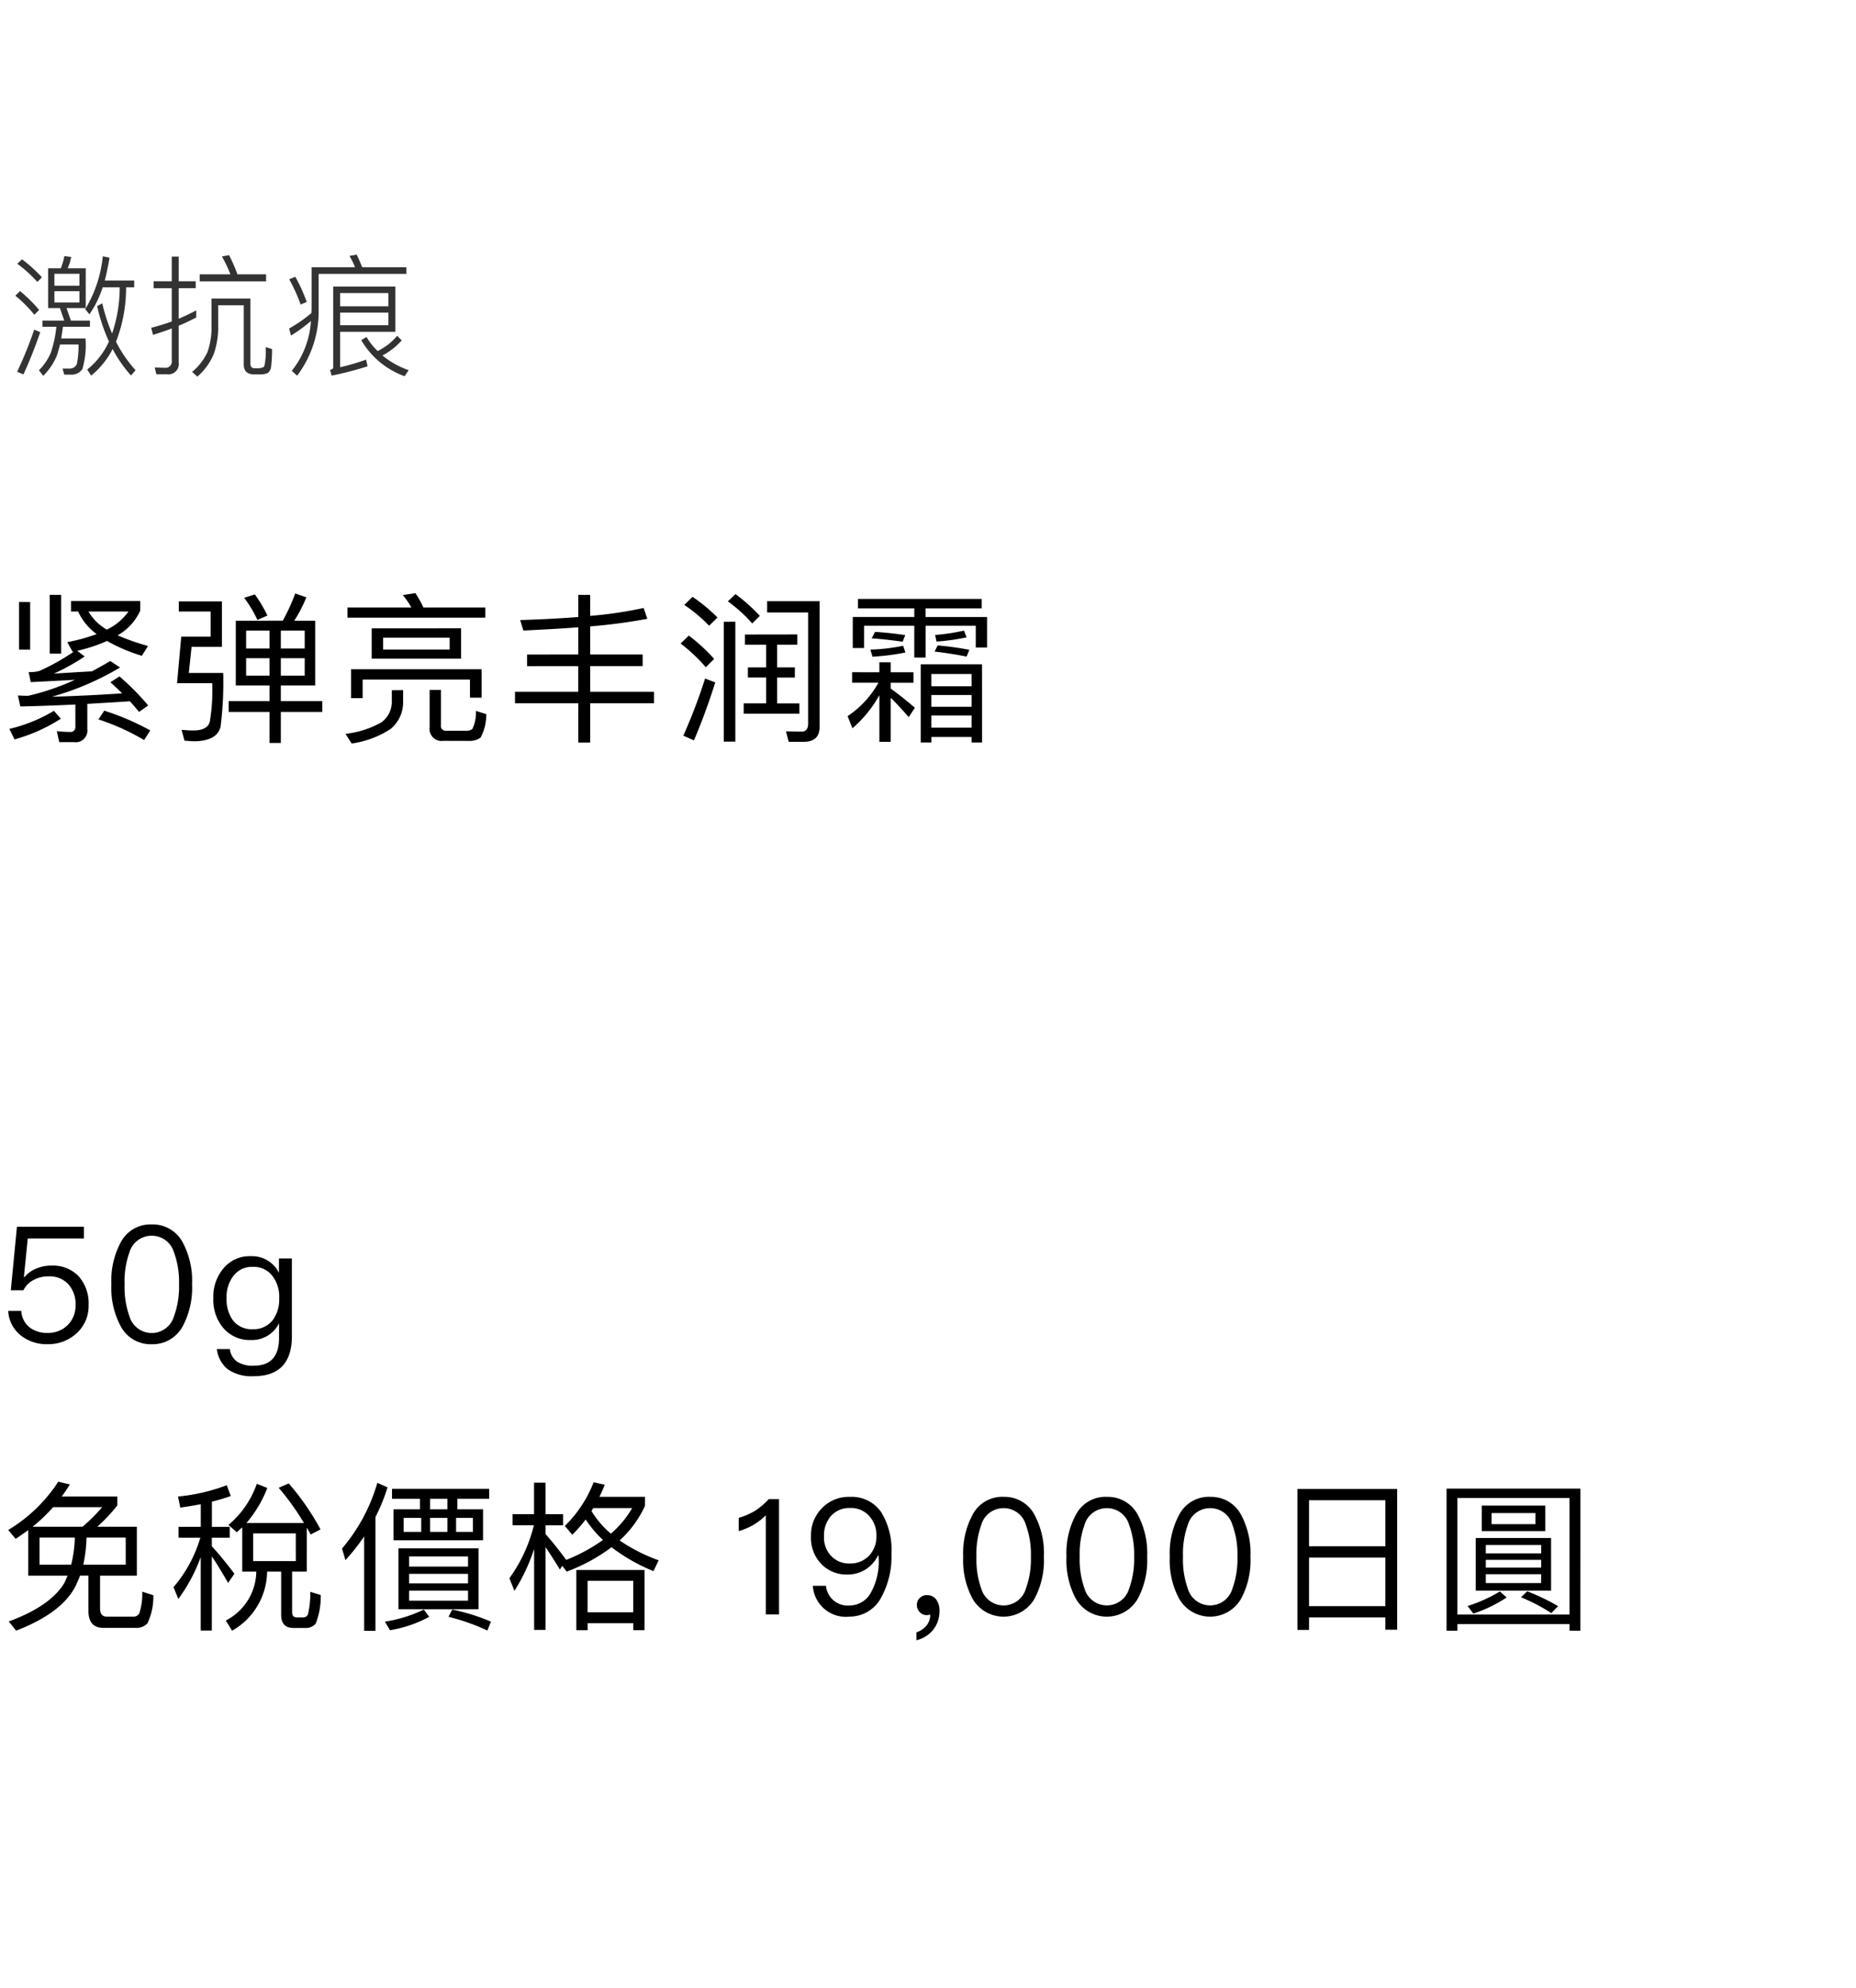<svg xmlns="http://www.w3.org/2000/svg" width="184" height="197" viewBox="0 0 184 197">
  <g id="bs_detail_02" transform="translate(-270 -466)">
    <rect id="長方形_7757" data-name="長方形 7757" width="184" height="197" transform="translate(270 466)" fill="#fff"/>
    <path id="パス_9408" data-name="パス 9408" d="M3.77,4.588V8.527H4.94l.429,1.248H3.211v.611H4.589a12.017,12.017,0,0,1-.546,2.561A5.5,5.5,0,0,1,2.86,14.7l.429.546a6.11,6.11,0,0,0,1.352-2.015q.156-.468.312-1.092H6.786a9.274,9.274,0,0,1-.169,1.95.772.772,0,0,1-.754.442H5.2l.169.6h.676a1.29,1.29,0,0,0,1.118-.546,8.364,8.364,0,0,0,.312-3.042H5.07c.052-.351.117-.741.169-1.157H7.917V9.775H6.032L5.59,8.527H7.5V4.588H5.707A4.89,4.89,0,0,0,6.058,3.47l-.676-.091a6.446,6.446,0,0,1-.351,1.209ZM6.877,7.981H4.394V6.863H6.877ZM4.394,6.317V5.134H6.877V6.317Zm4.784.156h1.69a14.222,14.222,0,0,1-.754,4.576,16.452,16.452,0,0,1-.975-2.99l-.507.286a17.531,17.531,0,0,0,1.17,3.5,7.545,7.545,0,0,1-2.158,2.782l.39.6a8.192,8.192,0,0,0,2.132-2.639,12.94,12.94,0,0,0,1.82,2.626l.455-.52A12.758,12.758,0,0,1,10.5,11.868a14.679,14.679,0,0,0,1-5.395h.806V5.8H9.386a23,23,0,0,0,.468-2.262L9.191,3.4A12.541,12.541,0,0,1,7.449,8.644l.416.507A10.083,10.083,0,0,0,9.178,6.473ZM1.183,3.7l-.468.442A12.691,12.691,0,0,1,2.7,5.94l.455-.455A14.257,14.257,0,0,0,1.183,3.7ZM.988,6.85.52,7.305A12.842,12.842,0,0,1,2.4,9.19l.481-.468A14.416,14.416,0,0,0,.988,6.85Zm1.4,3.822A38.388,38.388,0,0,1,.7,14.845l.624.26A44.565,44.565,0,0,0,2.99,10.919Zm13.195,4.42a1.017,1.017,0,0,0,1.131-1.17v-3.64c.6-.247,1.17-.52,1.742-.819v-.7c-.572.3-1.144.572-1.742.832V6.564H18.4V5.875H16.718V3.431h-.689V5.875H14.235v.689h1.794v3.3c-.663.234-1.339.442-2.041.624l.182.7c.624-.195,1.248-.4,1.859-.637v3.2a.617.617,0,0,1-.689.7c-.312,0-.65-.013-1-.039l.156.676ZM18.8,5.186v.7h6.578v-.7H22.542a17.606,17.606,0,0,0-.832-1.9L21,3.418a13.15,13.15,0,0,1,.845,1.768Zm-.754,9.672.52.468A6.005,6.005,0,0,0,20.2,13.064a8.034,8.034,0,0,0,.429-2.86V8.254h2.535v5.863c0,.65.338.988,1.04.988h.533a1.808,1.808,0,0,0,.819-.143.94.94,0,0,0,.325-.65,13.809,13.809,0,0,0,.091-1.716l-.637-.195a6.669,6.669,0,0,1-.13,1.885.324.324,0,0,1-.195.143,1.012,1.012,0,0,1-.364.065h-.429c-.26,0-.39-.156-.39-.455V7.591H19.968V10.2a7.324,7.324,0,0,1-.4,2.691A5.584,5.584,0,0,1,18.044,14.858Zm11.83-5.837a13.936,13.936,0,0,1-2.21,1.534l.182.7a14.311,14.311,0,0,0,1.976-1.443,8.7,8.7,0,0,1-1.9,4.94l.533.481a10.574,10.574,0,0,0,2.132-6.591v-3.5h8.7V4.484H34.905q-.273-.7-.546-1.248l-.715.13a6.384,6.384,0,0,1,.546,1.118h-4.3v4.16C29.887,8.761,29.874,8.891,29.874,9.021Zm-1.6-3.588-.6.247a17.368,17.368,0,0,1,1.131,2.5l.6-.26A15.932,15.932,0,0,0,28.275,5.433Zm4.446,3.549h4.784V10.23H32.721Zm4.784-.624H32.721V7.045h4.784Zm.871,2.925a6,6,0,0,1-1.937,1.508A6.76,6.76,0,0,1,35.334,11.4l-.52.312a8.182,8.182,0,0,0,4.3,3.575l.4-.6a8.542,8.542,0,0,1-2.6-1.456,6.7,6.7,0,0,0,1.911-1.495Zm-5.655-.4h5.473V6.4H32.032v8.034c0,.1-.1.169-.312.221l.156.572a32.781,32.781,0,0,0,3.562-.923l-.143-.663a21.376,21.376,0,0,1-2.574.754Z" transform="translate(271 488)" fill="#333"/>
    <path id="パス_9407" data-name="パス 9407" d="M4.928,3.96V9.784H6.064V3.96Zm-3.04.7v4.72h1.1V4.664Zm5.856.944a5.684,5.684,0,0,0,1.84,2.24,18.433,18.433,0,0,1-2.912.8l.528.96a.237.237,0,0,1,.112-.016A21.843,21.843,0,0,1,3.9,11.5a3.861,3.861,0,0,1-1.056.112l.208.992,4.368-.224A24.386,24.386,0,0,1,2.8,13.96c-.336,0-.672-.016-1.024-.032l.24,1.088c1.664-.032,3.472-.1,5.456-.192V17a.474.474,0,0,1-.512.544,13.1,13.1,0,0,1-1.328-.08l.24,1.088H7.344a1.152,1.152,0,0,0,1.312-1.28V14.76c1.328-.08,2.736-.16,4.224-.256.32.352.624.7.9,1.056l.912-.64a24.746,24.746,0,0,0-2.848-2.88l-.9.576c.416.368.8.736,1.168,1.1q-3.5.24-6.96.336a27.835,27.835,0,0,0,6.752-2.9l-.976-.64c-.608.368-1.216.7-1.808,1.024-1.232.064-2.5.144-3.776.224a21.165,21.165,0,0,0,3.056-1.7l-.752-.56a15.658,15.658,0,0,0,2.96-.976,16.845,16.845,0,0,0,3.456,1.472l.608-.976a21.7,21.7,0,0,1-3.008-1.056A5.344,5.344,0,0,0,13.9,5.528v-.96H7.04v1.04ZM10.592,7.4A5.021,5.021,0,0,1,8.768,5.608h3.968A5.551,5.551,0,0,1,10.592,7.4Zm-.256,8.032L9.76,16.3a22.42,22.42,0,0,1,4.528,2.048l.608-.96A25.73,25.73,0,0,0,10.336,15.432Zm-4.992.016A15.368,15.368,0,0,1,.928,17.24l.512,1.04a16.784,16.784,0,0,0,4.592-2.048ZM18.992,9.112H22V4.6H17.728V5.608H20.88V8.1H17.968l-.416,4.608H21.04a18.781,18.781,0,0,1-.24,3.808c-.144.576-.688.88-1.632.88-.4,0-.784-.032-1.168-.064l.288,1.072c.384.032.768.064,1.136.064,1.424-.064,2.24-.544,2.448-1.472a35.062,35.062,0,0,0,.256-5.3H18.72ZM23.376,6.52v6.416H26.72v1.552H22.672V15.56H26.72v3.072h1.12V15.56h4.112V14.488H27.84V12.936h3.408V6.52h-2.08a13.124,13.124,0,0,0,1.2-2.32l-1.1-.384a19.7,19.7,0,0,1-1.232,2.7Zm6.832,5.44H27.84V10.232h2.368Zm-3.488,0H24.4V10.232h2.32ZM24.4,9.272V7.5h2.32V9.272ZM27.84,7.5h2.368V9.272H27.84ZM25.264,3.912l-1.056.336A12.04,12.04,0,0,1,25.52,6.44l.992-.432A13.172,13.172,0,0,0,25.264,3.912Zm9.184,1.3V6.216H48.112V5.208H41.984a12.916,12.916,0,0,0-.8-1.424l-1.248.192a8.8,8.8,0,0,1,.848,1.232Zm2.4,2.064V10.28h8.864V7.272Zm7.728,2.1H37.984V8.2h6.592Zm3.168,1.952H34.8v2.864h1.152v-1.84h10.64v1.792h1.152Zm-8.9,2.08v1.248a2.555,2.555,0,0,1-1.008,1.92,9.2,9.2,0,0,1-3.584,1.152l.608.96a9.447,9.447,0,0,0,3.84-1.424,3.4,3.4,0,0,0,1.264-2.608V13.4Zm7.728,5.024a1.782,1.782,0,0,0,1.072-.336,4.681,4.681,0,0,0,.56-2.32l-1.024-.32a3.68,3.68,0,0,1-.352,1.792.921.921,0,0,1-.544.176H44.24a.478.478,0,0,1-.528-.544v-3.5h-1.12V17.08a1.193,1.193,0,0,0,1.36,1.344Zm5.68-8.56v1.152h5.072V13.56H51.056V14.7h6.272v3.888h1.184V14.7h6.32V13.56h-6.32V11.016h5.2V9.864h-5.2V7.08a54.48,54.48,0,0,0,5.664-.752l-.368-1.072a41.023,41.023,0,0,1-5.3.784V3.96H57.328V6.152c-1.7.128-3.616.24-5.76.3l.32,1.04c1.984-.1,3.792-.192,5.44-.32V9.864Zm21.6-1.984V8.9h2.1v2.24H74.144v1.008h1.808v2.56H73.728v1.024h5.52V14.712H77.04v-2.56H78.8V11.144H77.04V8.9h2V7.88Zm-2.1-1.264V18.5H72.9V6.616ZM79.7,18.52c1.024,0,1.552-.5,1.552-1.472V4.584h-5.2V5.7h4.064V16.712c0,.528-.224.8-.64.8L77.92,17.48l.272,1.04ZM72.912,3.88l-.752.72a14.6,14.6,0,0,1,2.416,2.192l.752-.752A17.269,17.269,0,0,0,72.912,3.88Zm-4.256.272-.816.8A15.011,15.011,0,0,1,70.3,7.016l.832-.816A16.74,16.74,0,0,0,68.656,4.152Zm-.368,3.84-.816.784a16.44,16.44,0,0,1,2.5,2.352L70.8,10.3A17.9,17.9,0,0,0,68.288,7.992ZM69.9,12.248a52.817,52.817,0,0,1-2.16,5.664l1.056.464c.768-1.792,1.472-3.712,2.112-5.744Zm14.576-.624v1.04h2.608a9.552,9.552,0,0,1-3.056,3.312l.48,1.2a12.048,12.048,0,0,0,2.672-3.28V18.52H88.3V14.152c.5.48,1.088,1.12,1.792,1.92l.608-.928c-.816-.7-1.616-1.344-2.4-1.9v-.576H90.56v-1.04H88.3v-.992h-1.12v.992Zm12.88-.784H91.28v7.744h1.056V18.04H96.32v.544h1.04Zm-5.024,6.272v-1.2H96.32v1.2Zm0-2.064V13.88H96.32v1.168Zm0-2.032V11.8H96.32v1.216ZM85.056,4.36V5.3H90.64v.848h-6.1V9.224h1.12V7.016H90.64v3.152h1.12V7.016h4.976v2.16h1.12V6.152h-6.1V5.3h5.568V4.36Zm7.9,4.608-.3.608c1.088.128,2.144.288,3.168.5L96.1,9.4A31.519,31.519,0,0,0,92.96,8.968ZM86.752,7.624l-.336.64q1.608.12,3.072.336l.256-.656C88.784,7.8,87.776,7.688,86.752,7.624ZM89.536,9a18.477,18.477,0,0,1-3.248.384l.208.7a22.825,22.825,0,0,0,3.264-.416Zm3.312-.416a21.5,21.5,0,0,0,2.976-.416L95.568,7.5a21.345,21.345,0,0,1-2.864.432Z" transform="translate(270 521)"/>
    <path id="パス_9406" data-name="パス 9406" d="M2.8,8.648V13.16H6.7c-.1.224-.192.464-.3.688C5.5,15.384,3.648,16.68.864,17.7l.736.912c3.1-1.2,5.1-2.72,5.968-4.576.128-.288.256-.576.368-.88h.832v3.5q0,1.68,1.488,1.68h3.136a1.541,1.541,0,0,0,1.216-.432A6.1,6.1,0,0,0,15.2,15.1l-1.1-.352a6.061,6.061,0,0,1-.3,2.176.677.677,0,0,1-.608.3H10.608c-.464,0-.688-.272-.688-.8V13.16h3.648V8.312H9.648A17.093,17.093,0,0,0,11.632,6.2V5.32H6.112q.432-.576.816-1.2L5.776,3.848A15.235,15.235,0,0,1,.816,8.632l.736.88Q2.176,9.1,2.8,8.648Zm5.376-.336H3.232A16.612,16.612,0,0,0,5.264,6.376h4.864A17.1,17.1,0,0,1,8.176,8.312Zm4.288,3.76H8.256a13.751,13.751,0,0,0,.32-2.688h3.888Zm-5.408,0H3.92V9.384h3.5A12.533,12.533,0,0,1,7.056,12.072Zm16.96-3.7V12.76h1.392a5.536,5.536,0,0,1-3.024,4.848l.624,1.008A6.816,6.816,0,0,0,26.48,12.76h1.392v4.256c0,.88.4,1.328,1.2,1.328h1.2a1.23,1.23,0,0,0,1.024-.432,7.182,7.182,0,0,0,.5-2.832l-1.04-.32A8.615,8.615,0,0,1,30.528,17a.488.488,0,0,1-.464.3h-.656c-.3,0-.448-.176-.448-.528V12.76h1.456V8.408q.192.312.384.672l.976-.5a24.827,24.827,0,0,0-3.152-4.56l-.992.432a25.19,25.19,0,0,1,2.5,3.488h-5.7A11.953,11.953,0,0,0,26.5,4.472l-1.04-.416a9.31,9.31,0,0,1-2.816,4.08l.832.72C23.648,8.7,23.824,8.536,24.016,8.376Zm5.312,3.344H25.1V8.968h4.224Zm-11.456-5.3c.7-.1,1.376-.208,2.032-.336v2.24H17.7V9.4h2.16A13.274,13.274,0,0,1,17.2,14.3l.48,1.168A16.363,16.363,0,0,0,19.9,11.32V18.6h1.1V11.256c.448.64.976,1.52,1.616,2.624l.624-.912c-.768-1.008-1.5-1.92-2.24-2.72V9.4h1.776V8.328H21.008v-2.5c.656-.16,1.28-.352,1.872-.56L22.48,4.2a18.81,18.81,0,0,1-4.832,1.12ZM37.408,3.96a17.485,17.485,0,0,1-3.5,6.512l.336,1.152A20.329,20.329,0,0,0,36.1,9.272v9.36h1.12V7.352a18.3,18.3,0,0,0,1.2-2.944Zm1.456.592v.992h2.768v1.04H39.008V9.656h8.88V6.584H45.344V5.544H48.5V4.552Zm5.488,2.032H42.64V5.544h1.712Zm2.528,2.24H45.216V7.432H46.88Zm-2.528,0H42.64V7.432h1.712Zm-2.592,0H40.016V7.432H41.76ZM39.5,10.456v6.032H47.44V10.456Zm6.9,5.184H40.56v-.992H46.4Zm-5.84-1.712v-.944H46.4v.944Zm0-1.664V11.256H46.4v1.008Zm4.272,4.256-.368.72A20.842,20.842,0,0,1,48.32,18.6l.352-.88A19.815,19.815,0,0,0,44.832,16.52Zm-2.816,0a13.577,13.577,0,0,1-3.856,1.2l.5.848a12.247,12.247,0,0,0,3.888-1.328ZM54.08,10.328c.384.56.864,1.3,1.424,2.224l.24-.368.432.576a17.443,17.443,0,0,0,4.448-2.416,18.109,18.109,0,0,0,4.16,2.368L65.3,11.64a17.163,17.163,0,0,1-3.872-1.968,10.583,10.583,0,0,0,2.512-3.424v-.9H59.424q.288-.576.528-1.2l-1.1-.24A12.327,12.327,0,0,1,56,8.232l.736.88a15.311,15.311,0,0,0,1.328-1.52,11,11,0,0,0,1.712,2.032,17.169,17.169,0,0,1-3.664,1.984l.016-.016c-.688-.944-1.376-1.792-2.048-2.56V8.168h1.744v-1.1H54.08V3.944H52.944v3.12H50.816v1.1h2.112A15.049,15.049,0,0,1,50.5,13.416l.5,1.248a18.08,18.08,0,0,0,1.952-4.16v8.032H54.08ZM63.9,12.6H57.136v5.968h1.12v-.7h4.528v.7H63.9Zm-5.648,4.192v-3.12h4.528v3.12ZM60.56,9a9.343,9.343,0,0,1-1.92-2.24c.064-.1.112-.208.176-.3h3.856A9.834,9.834,0,0,1,60.56,9ZM76.208,5.576a6.625,6.625,0,0,1-1.376,1.168,6.8,6.8,0,0,1-1.6.688V8.744A6.112,6.112,0,0,0,75.92,7.176V17h1.312V5.576Zm8.048-.224a3.666,3.666,0,0,0-2.768,1.12,3.774,3.774,0,0,0-1.088,2.8,3.729,3.729,0,0,0,.976,2.688,3.461,3.461,0,0,0,2.656,1.088,3.29,3.29,0,0,0,1.776-.5,3.419,3.419,0,0,0,1.232-1.376H87.1c0,.192.016.336.016.416a6.272,6.272,0,0,1-.752,3.2,2.4,2.4,0,0,1-2.112,1.328,2.163,2.163,0,0,1-2.368-1.952h-1.3a3.278,3.278,0,0,0,3.648,3.056,3.529,3.529,0,0,0,3.072-1.792,8.4,8.4,0,0,0,1.072-4.448,7.107,7.107,0,0,0-1.008-4.1A3.541,3.541,0,0,0,84.256,5.352Zm.032,1.1a2.423,2.423,0,0,1,1.9.816,2.823,2.823,0,0,1,.7,1.968,2.761,2.761,0,0,1-.736,1.952,2.547,2.547,0,0,1-1.872.768,2.458,2.458,0,0,1-1.888-.752,2.623,2.623,0,0,1-.7-1.936,2.886,2.886,0,0,1,.7-2.032A2.417,2.417,0,0,1,84.288,6.456Zm7.648,8.64a.932.932,0,0,0-.736.272.888.888,0,0,0-.3.72.966.966,0,0,0,.288.7.93.93,0,0,0,.688.288.919.919,0,0,0,.352-.064,1.791,1.791,0,0,1-.352,1.072,2.227,2.227,0,0,1-1.024.7v.784a3.071,3.071,0,0,0,1.664-1.04,3,3,0,0,0,.624-1.872,1.859,1.859,0,0,0-.32-1.12A1.049,1.049,0,0,0,91.936,15.1Zm7.552-9.744A3.317,3.317,0,0,0,96.4,7.16a8.055,8.055,0,0,0-.912,4.128,8.055,8.055,0,0,0,.912,4.128,3.541,3.541,0,0,0,6.176,0,8.055,8.055,0,0,0,.912-4.128,8.055,8.055,0,0,0-.912-4.128A3.35,3.35,0,0,0,99.488,5.352Zm0,1.12A2.284,2.284,0,0,1,101.7,8.12a8.411,8.411,0,0,1,.5,3.168,8.528,8.528,0,0,1-.5,3.168,2.3,2.3,0,0,1-4.416,0,8.565,8.565,0,0,1-.48-3.168,8.45,8.45,0,0,1,.48-3.168A2.284,2.284,0,0,1,99.488,6.472Zm10.24-1.12A3.317,3.317,0,0,0,106.64,7.16a8.055,8.055,0,0,0-.912,4.128,8.055,8.055,0,0,0,.912,4.128,3.541,3.541,0,0,0,6.176,0,8.055,8.055,0,0,0,.912-4.128,8.055,8.055,0,0,0-.912-4.128A3.35,3.35,0,0,0,109.728,5.352Zm0,1.12a2.284,2.284,0,0,1,2.208,1.648,8.411,8.411,0,0,1,.5,3.168,8.528,8.528,0,0,1-.5,3.168,2.3,2.3,0,0,1-4.416,0,8.565,8.565,0,0,1-.48-3.168,8.45,8.45,0,0,1,.48-3.168A2.284,2.284,0,0,1,109.728,6.472Zm10.24-1.12A3.317,3.317,0,0,0,116.88,7.16a8.055,8.055,0,0,0-.912,4.128,8.055,8.055,0,0,0,.912,4.128,3.541,3.541,0,0,0,6.176,0,8.055,8.055,0,0,0,.912-4.128,8.055,8.055,0,0,0-.912-4.128A3.35,3.35,0,0,0,119.968,5.352Zm0,1.12a2.284,2.284,0,0,1,2.208,1.648,8.411,8.411,0,0,1,.5,3.168,8.528,8.528,0,0,1-.5,3.168,2.3,2.3,0,0,1-4.416,0,8.565,8.565,0,0,1-.48-3.168,8.45,8.45,0,0,1,.48-3.168A2.284,2.284,0,0,1,119.968,6.472Zm18.544-1.9h-9.888V18.536h1.152V17.3h7.568V18.52h1.168Zm-8.736,11.616V11.368h7.568v4.816Zm0-5.936V5.688h7.568v4.56Zm26.9-5.712H143.408v14.08h1.072V17.96H155.6v.656h1.072ZM144.48,17.016V5.464H155.6V17.016Zm2.416-10.8V8.744h6.3V6.216Zm5.328,1.84h-4.352v-1.1h4.352ZM146.3,9.432v5.216h7.472V9.432Zm6.48,4.464H147.3v-.88h5.488ZM147.3,12.36v-.768h5.488v.768Zm0-1.408V10.12h5.488v.832Zm1.392,3.776a14.6,14.6,0,0,1-3.2,1.44l.576.752a13.75,13.75,0,0,0,3.3-1.6Zm2.72-.016-.624.592a18.173,18.173,0,0,1,3.008,1.568l.672-.688A21.1,21.1,0,0,0,151.408,14.712Z" transform="translate(270 609)"/>
    <path id="パス_9405" data-name="パス 9405" d="M1.68,5.576l-.608,6.3H2.32a2.266,2.266,0,0,1,1.024-1.024A2.928,2.928,0,0,1,4.8,10.5a2.5,2.5,0,0,1,1.952.752,2.92,2.92,0,0,1,.736,2.112A2.677,2.677,0,0,1,6.7,15.336,2.727,2.727,0,0,1,4.72,16.1a2.855,2.855,0,0,1-1.744-.512,2.222,2.222,0,0,1-.864-1.664H.816a3.286,3.286,0,0,0,1.312,2.48,4.1,4.1,0,0,0,2.576.816,4.137,4.137,0,0,0,2.848-1.04,3.649,3.649,0,0,0,1.232-2.832,4.021,4.021,0,0,0-1.024-2.9A3.519,3.519,0,0,0,5.12,9.432,3.631,3.631,0,0,0,3.664,9.7a2.97,2.97,0,0,0-1.232.864H2.368l.384-3.824H8.32V5.576Zm13.36-.224A3.317,3.317,0,0,0,11.952,7.16a8.055,8.055,0,0,0-.912,4.128,8.055,8.055,0,0,0,.912,4.128,3.345,3.345,0,0,0,3.088,1.808,3.378,3.378,0,0,0,3.088-1.808,8.055,8.055,0,0,0,.912-4.128,8.055,8.055,0,0,0-.912-4.128A3.35,3.35,0,0,0,15.04,5.352Zm0,1.12A2.284,2.284,0,0,1,17.248,8.12a8.411,8.411,0,0,1,.5,3.168,8.528,8.528,0,0,1-.5,3.168,2.3,2.3,0,0,1-4.416,0,8.565,8.565,0,0,1-.48-3.168,8.45,8.45,0,0,1,.48-3.168A2.284,2.284,0,0,1,15.04,6.472ZM24.88,8.5A3.351,3.351,0,0,0,22.144,9.72a4.3,4.3,0,0,0-.992,2.96,4.289,4.289,0,0,0,.992,2.944,3.423,3.423,0,0,0,2.736,1.184,2.987,2.987,0,0,0,2.784-1.664V16.6c0,1.824-.832,2.752-2.5,2.752a2.822,2.822,0,0,1-1.68-.416,1.8,1.8,0,0,1-.7-1.232H21.5a3,3,0,0,0,1.1,2.016,4.14,4.14,0,0,0,2.56.672c2.512,0,3.776-1.328,3.776-3.968v-7.7h-1.28v1.424A2.973,2.973,0,0,0,24.88,8.5Zm.192,1.056a2.319,2.319,0,0,1,1.936.9,3.415,3.415,0,0,1,.672,2.224,3.413,3.413,0,0,1-.672,2.192,2.393,2.393,0,0,1-1.952.864,2.323,2.323,0,0,1-2-.928,3.525,3.525,0,0,1-.592-2.128,3.415,3.415,0,0,1,.672-2.224A2.279,2.279,0,0,1,25.072,9.56Z" transform="translate(270 582)"/>
  </g>
</svg>
